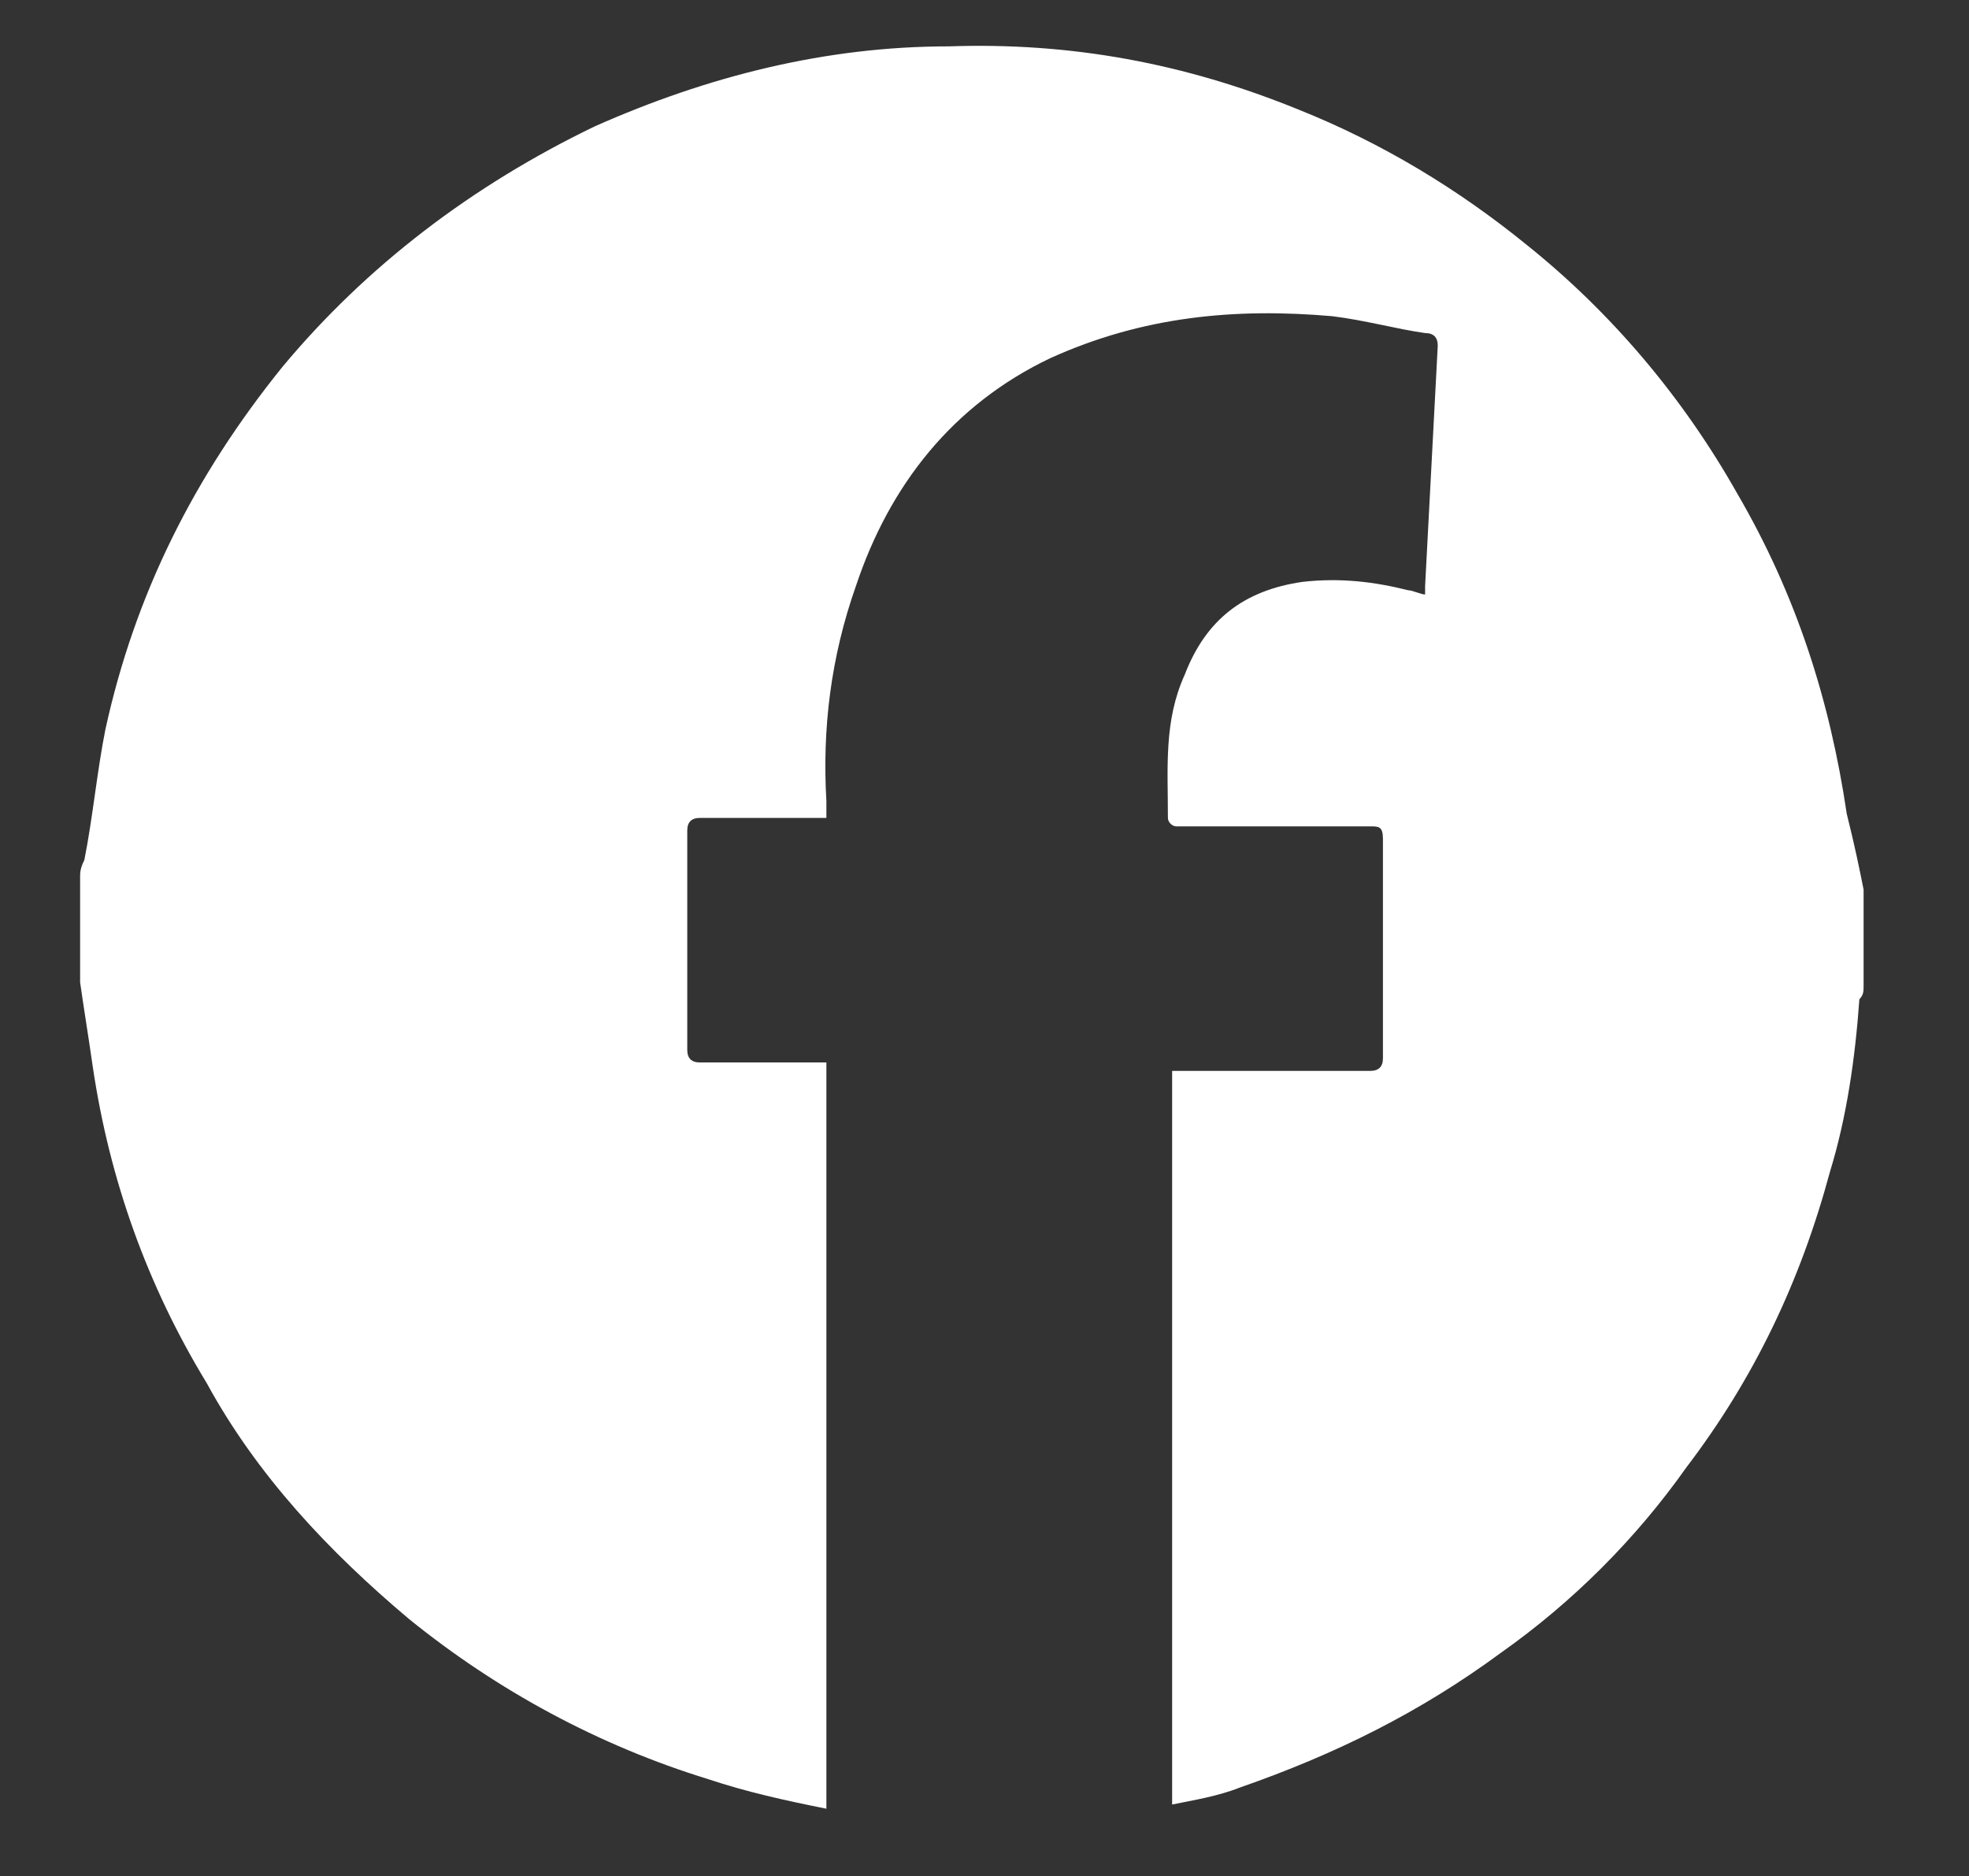 <?xml version="1.0" encoding="utf-8"?>
<!-- Generator: Adobe Illustrator 18.0.0, SVG Export Plug-In . SVG Version: 6.00 Build 0)  -->
<!DOCTYPE svg PUBLIC "-//W3C//DTD SVG 1.1//EN" "http://www.w3.org/Graphics/SVG/1.1/DTD/svg11.dtd">
<svg version="1.1" id="Livello_1" xmlns="http://www.w3.org/2000/svg" xmlns:xlink="http://www.w3.org/1999/xlink" x="0px" y="0px"
	 viewBox="0 0 46.7 44.5" enable-background="new 0 0 46.7 44.5" xml:space="preserve">
<rect x="0" y="0" width="46.7" height="44.5" fill="#333333" stroke="none"/>
<g>
	<path fill="#FFFFFF" d="M44.2,21.1c0,0.8,0,1.5,0,2.3c0,0.1,0,0.2-0.1,0.3c-0.1,1.4-0.3,2.8-0.7,4.1c-0.7,2.6-1.8,4.9-3.4,7
		c-1.2,1.7-2.7,3.2-4.4,4.4c-1.9,1.4-3.9,2.4-6.2,3.2c-0.5,0.2-1.1,0.3-1.6,0.4c0-5.8,0-11.6,0-17.4c0.2,0,0.3,0,0.4,0
		c1.4,0,2.8,0,4.3,0c0.2,0,0.3-0.1,0.3-0.3c0-1.7,0-3.5,0-5.2c0-0.3-0.1-0.3-0.3-0.3c-1.4,0-2.9,0-4.3,0c-0.1,0-0.2,0-0.3,0
		c-0.1,0-0.2-0.1-0.2-0.2c0-1.2-0.1-2.3,0.4-3.4c0.5-1.3,1.4-2,2.8-2.2c0.9-0.1,1.7,0,2.5,0.2c0.1,0,0.3,0.1,0.4,0.1
		c0-0.1,0-0.1,0-0.2c0.1-1.9,0.2-3.8,0.3-5.7c0-0.2-0.1-0.3-0.3-0.3c-0.7-0.1-1.4-0.3-2.2-0.4c-2.3-0.2-4.5,0-6.7,1
		c-2.3,1.1-3.8,3-4.6,5.4c-0.6,1.7-0.8,3.4-0.7,5.1c0,0.1,0,0.3,0,0.4c-0.2,0-0.3,0-0.4,0c-0.9,0-1.7,0-2.6,0
		c-0.2,0-0.3,0.1-0.3,0.3c0,1.7,0,3.5,0,5.2c0,0.2,0.1,0.3,0.3,0.3c0.9,0,1.8,0,2.6,0c0.1,0,0.2,0,0.4,0c0,5.9,0,11.8,0,17.7
		c-1-0.2-1.9-0.4-2.8-0.7c-2.6-0.8-5-2.1-7.1-3.8c-1.9-1.6-3.6-3.4-4.8-5.6c-1.4-2.3-2.3-4.8-2.7-7.5c-0.1-0.7-0.2-1.3-0.3-2
		c0-0.8,0-1.7,0-2.5c0-0.1,0-0.2,0.1-0.4c0.2-1,0.3-2.1,0.5-3.1c0.7-3.2,2.1-6,4.2-8.6c2-2.4,4.5-4.3,7.4-5.7
		c2.7-1.2,5.5-1.9,8.4-1.9c2.9-0.1,5.6,0.4,8.3,1.5c2,0.8,3.8,1.9,5.4,3.2c2,1.6,3.7,3.6,5,5.9c1.4,2.4,2.2,4.9,2.6,7.6
		C44,20.1,44.1,20.6,44.2,21.1z"/>
</g>
</svg>
